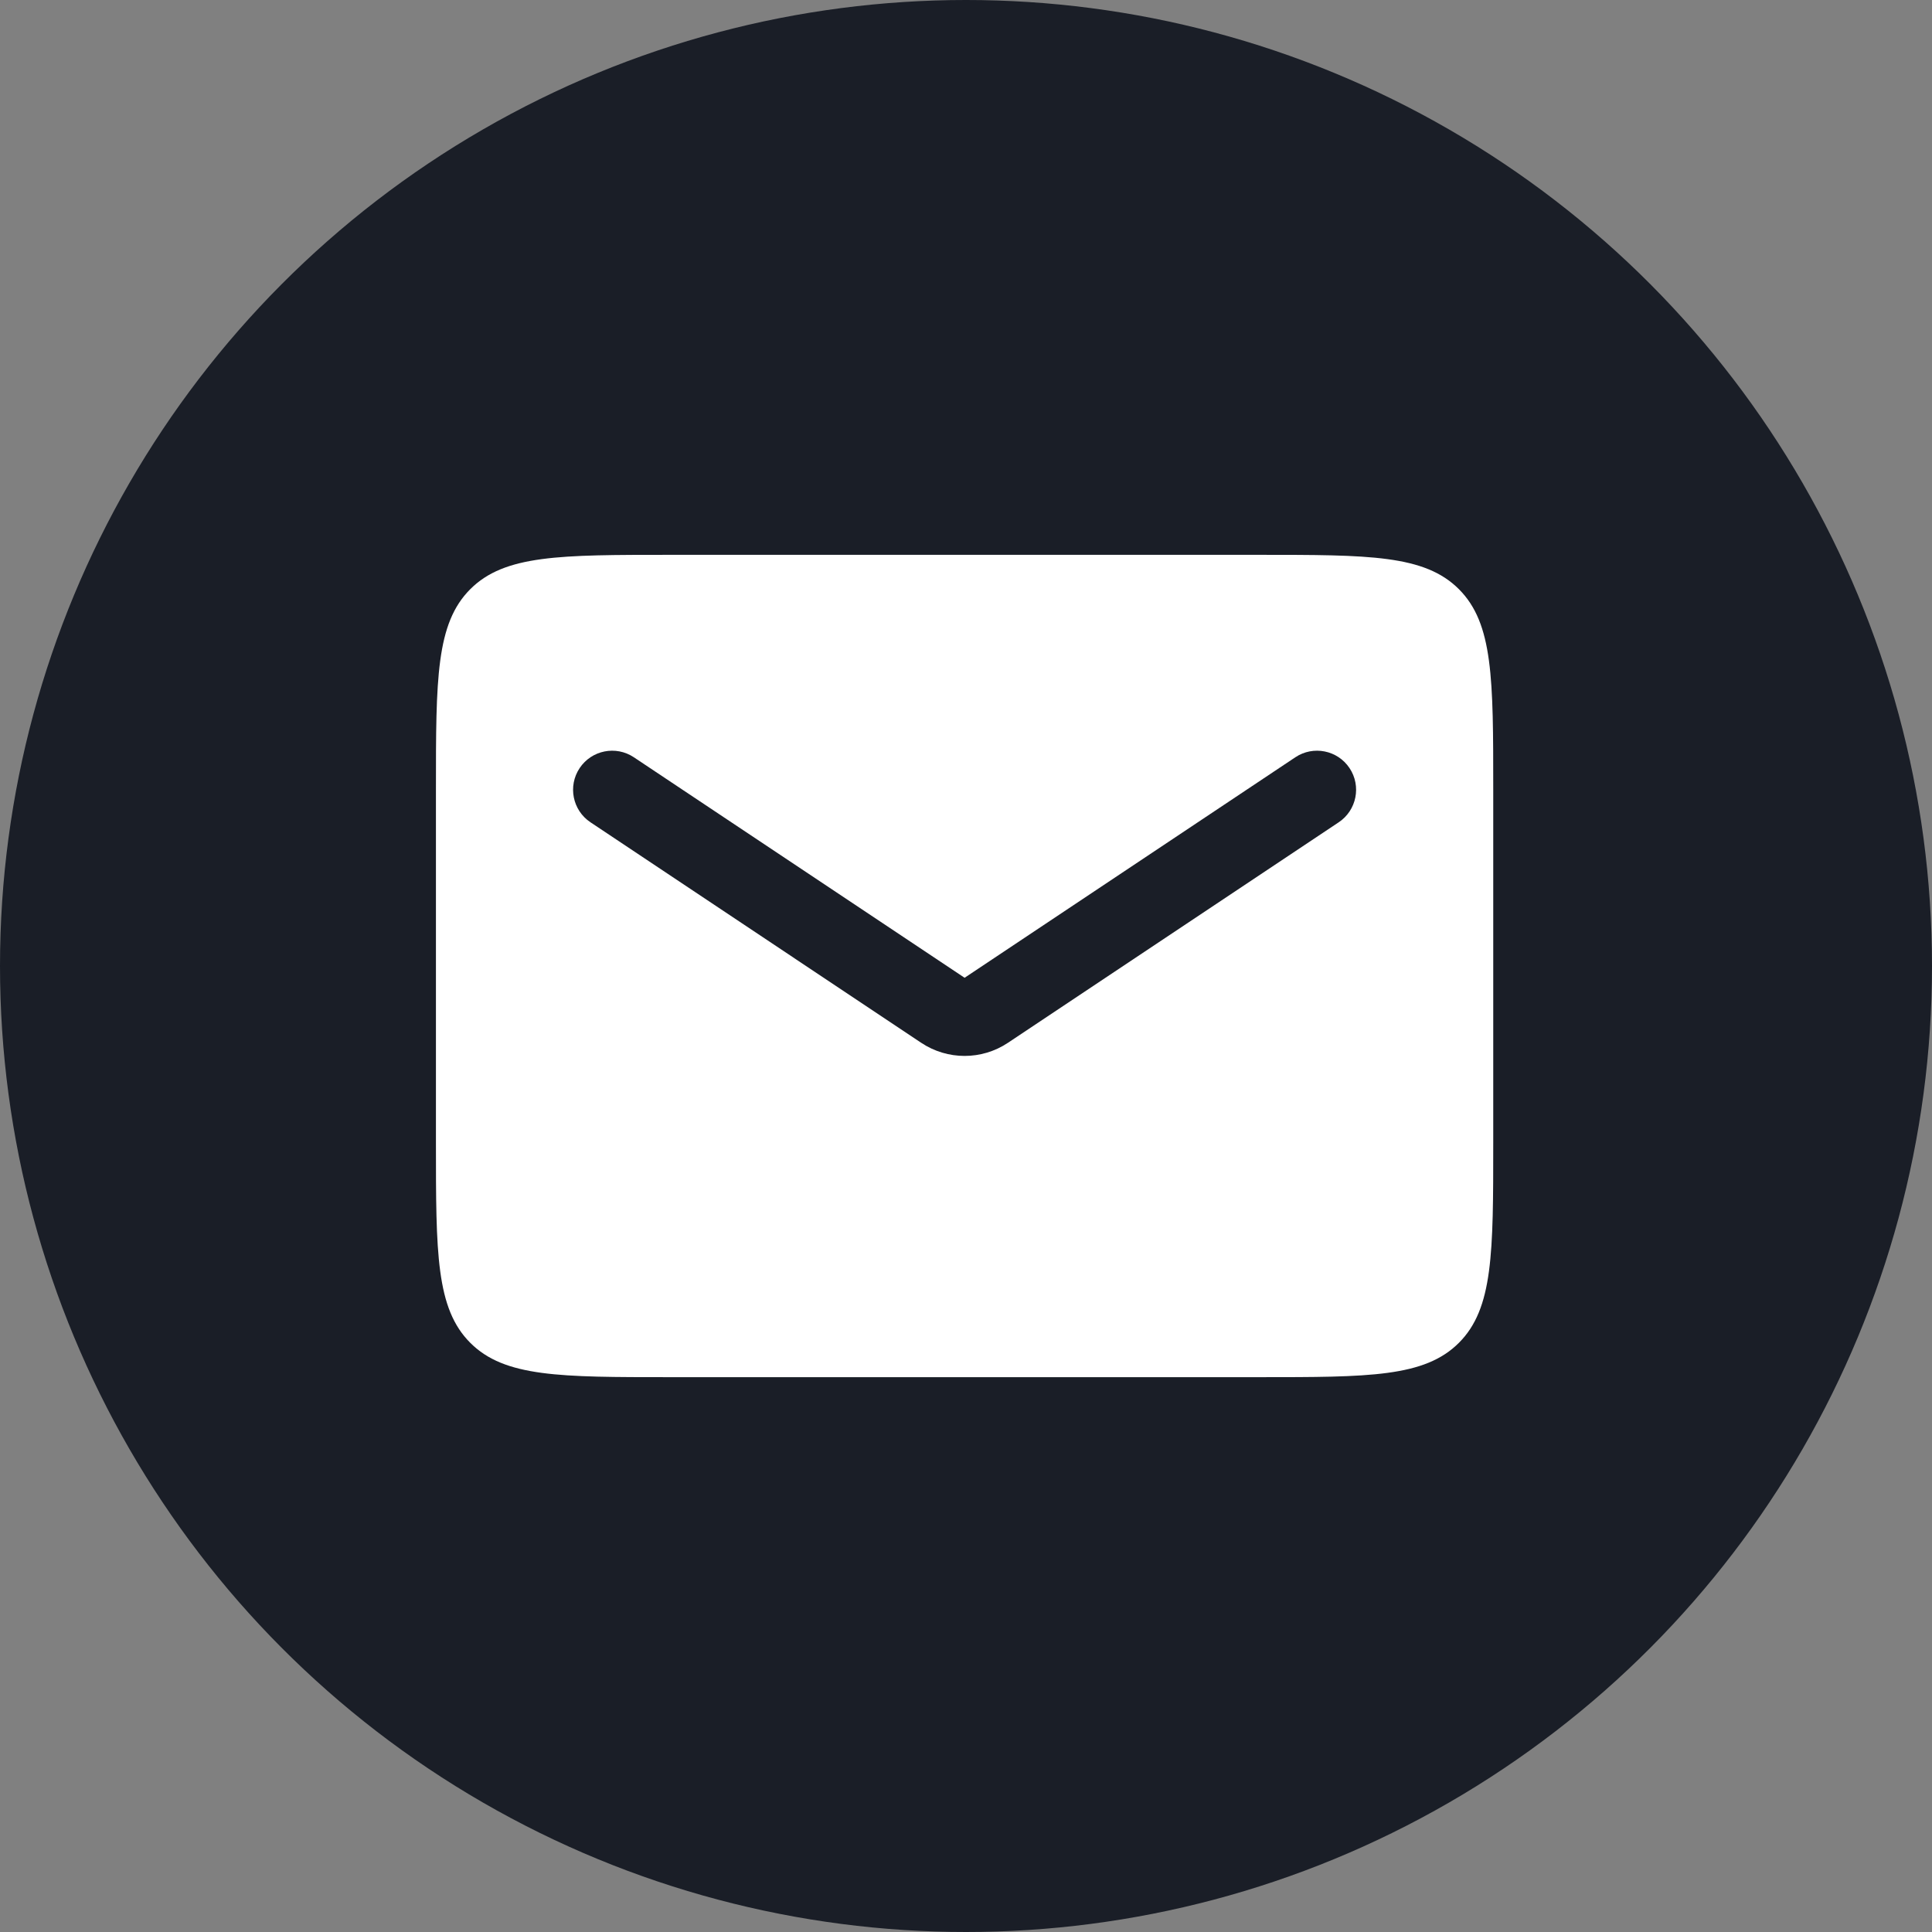 <?xml version="1.0" encoding="UTF-8"?> <svg xmlns="http://www.w3.org/2000/svg" width="195" height="195" viewBox="0 0 195 195" fill="none"><rect x="0" y="0" width="195" height="195" fill="#808080" stroke="none"/><circle cx="97.5" cy="97.5" r="97.5" fill="#1A1E27"></circle><path d="M127.048 56C138.204 56 143.783 56 147.249 59.466C150.715 62.932 150.715 68.51 150.715 79.666V115.333C150.715 126.49 150.715 132.068 147.249 135.534C143.783 139 138.204 139 127.048 139H67.667C56.511 139 50.932 139 47.466 135.534C44 132.068 44 126.49 44 115.333V79.666C44 68.51 44 62.932 47.466 59.466C50.932 56 56.51 56 67.667 56H127.048ZM136.211 77.526C135.003 75.714 132.554 75.224 130.741 76.432L97.357 98.688L63.974 76.432C62.161 75.224 59.712 75.714 58.504 77.526C57.296 79.339 57.786 81.788 59.599 82.996L92.981 105.252C95.631 107.018 99.084 107.018 101.733 105.252L135.117 82.996C136.93 81.788 137.419 79.339 136.211 77.526Z" fill="white"></path></svg> 